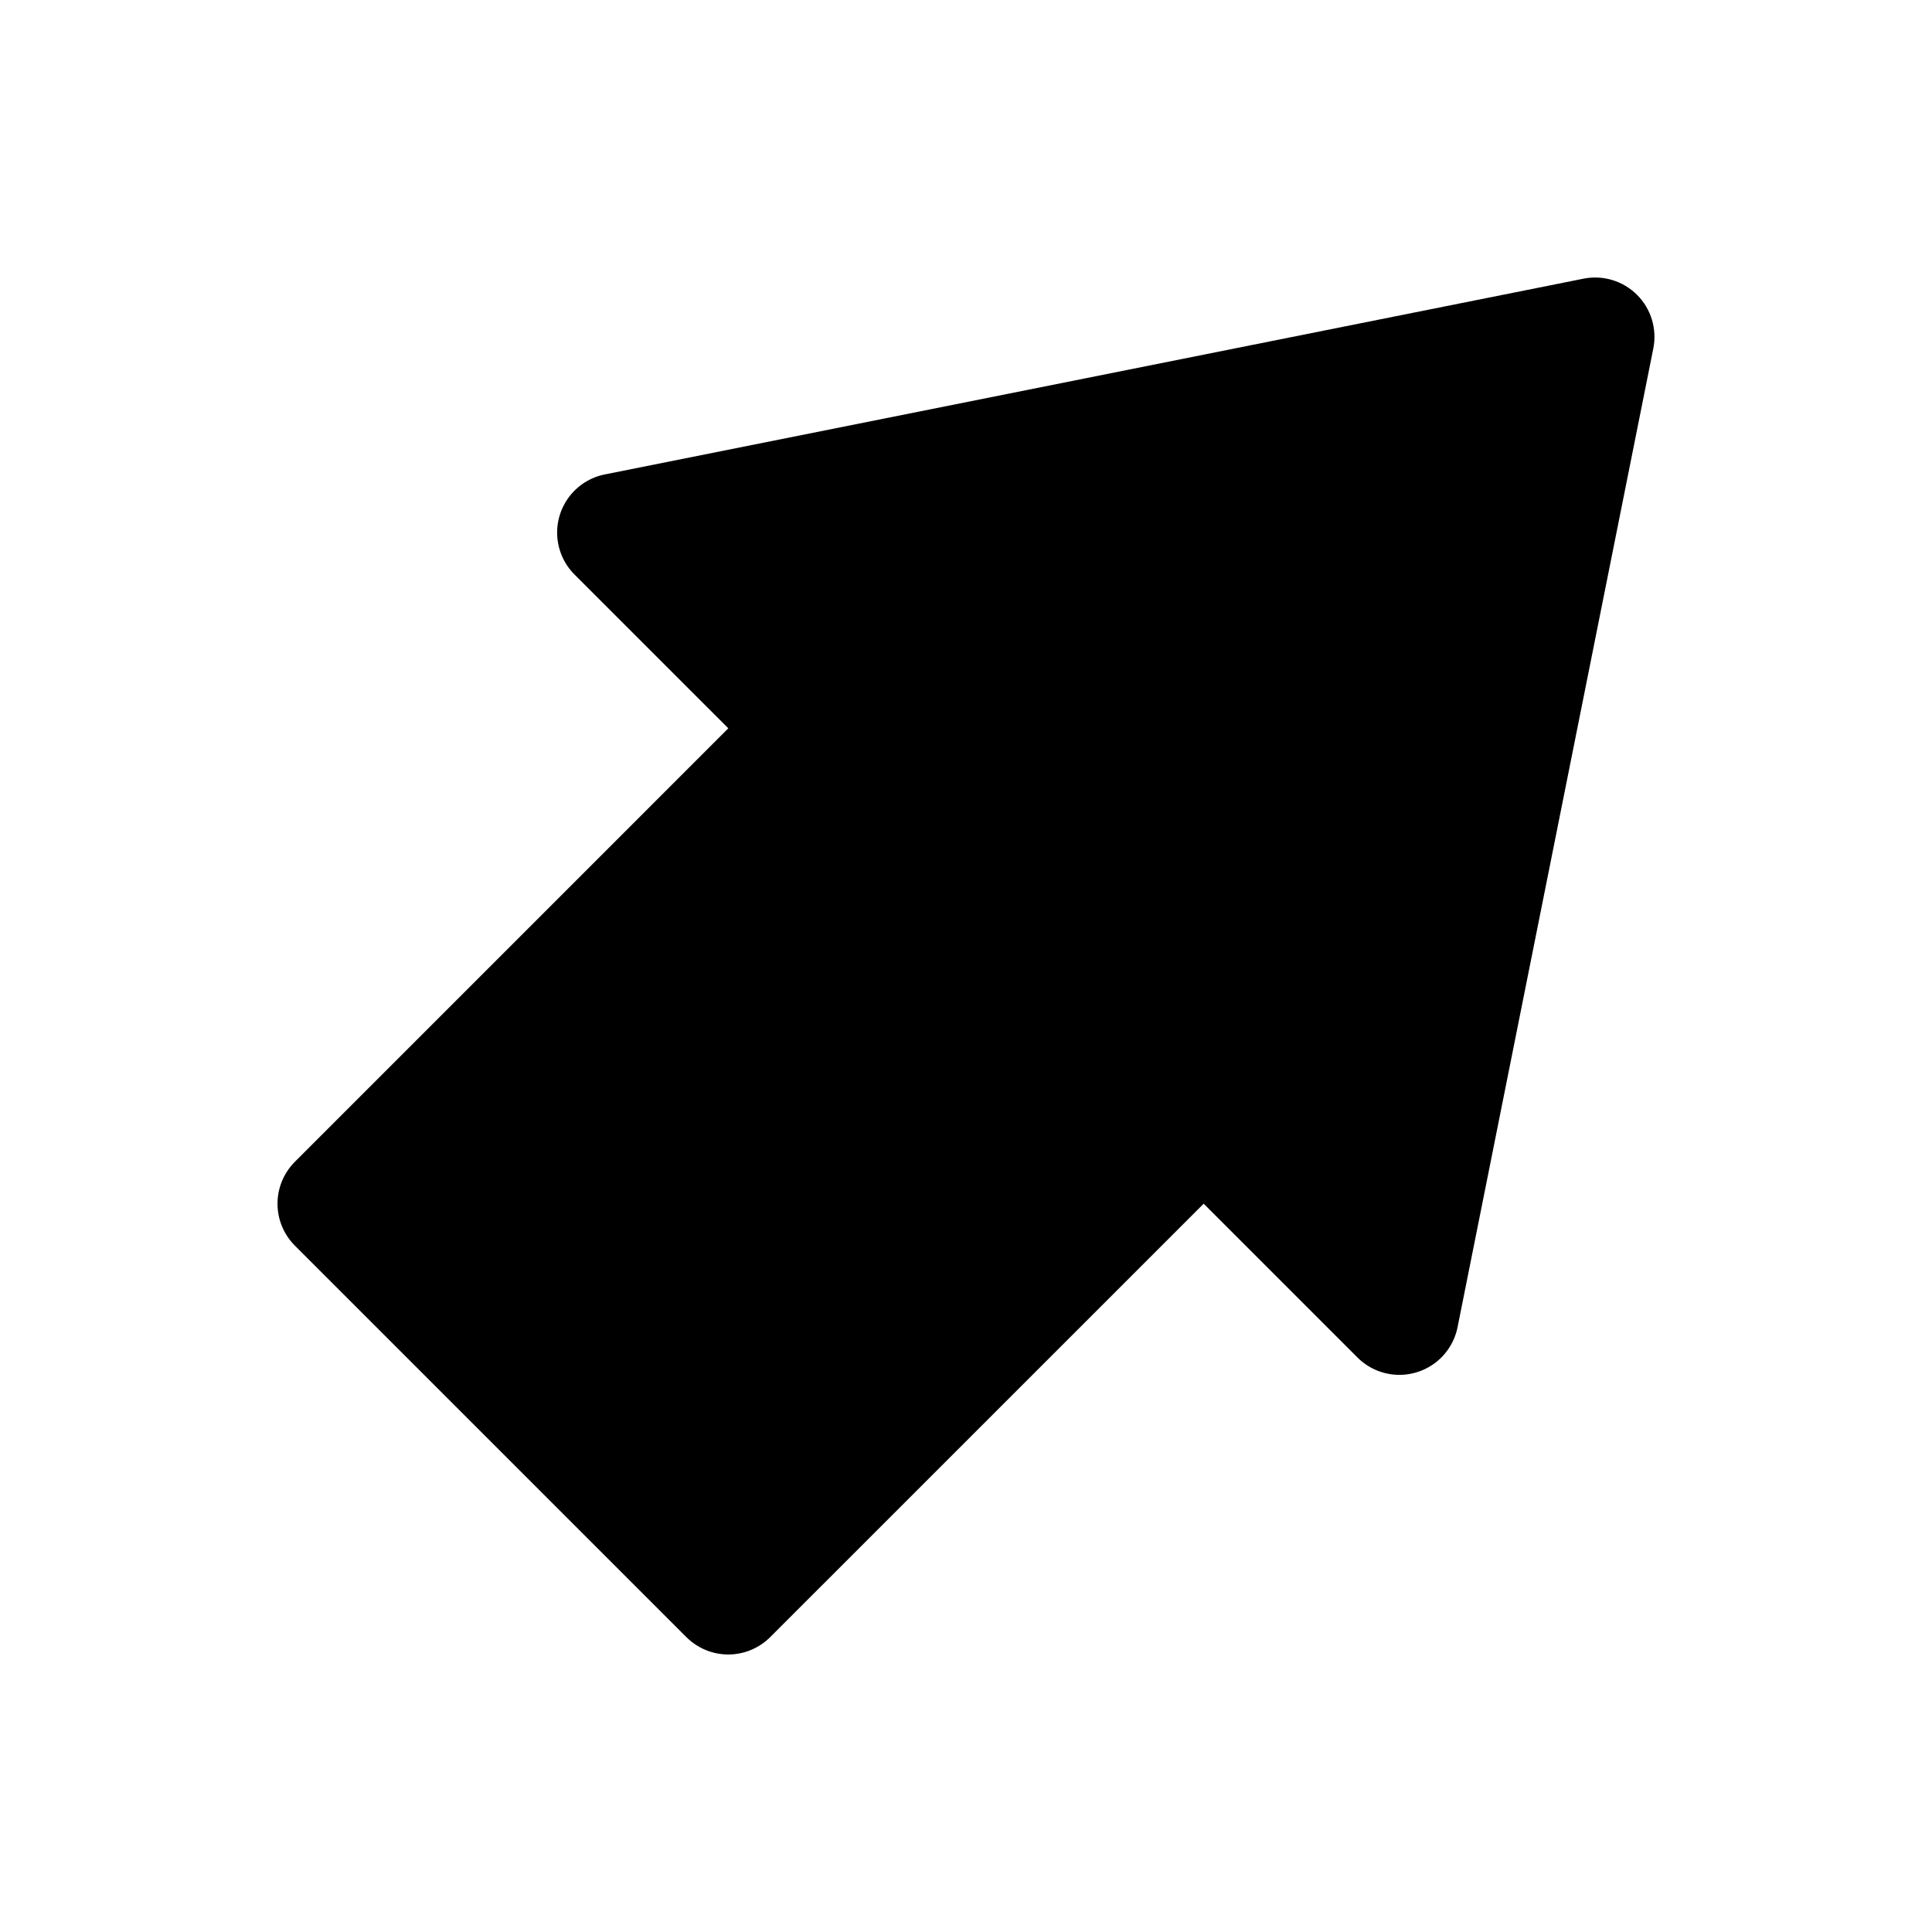 <?xml version="1.0" encoding="UTF-8"?>
<!-- Uploaded to: SVG Repo, www.svgrepo.com, Generator: SVG Repo Mixer Tools -->
<svg fill="#000000" width="800px" height="800px" version="1.1" viewBox="144 144 512 512" xmlns="http://www.w3.org/2000/svg">
 <path d="m337.01 337.01-114.86 114.87c-2.949 2.949-4.606 6.945-4.606 11.117 0 4.168 1.656 8.164 4.606 11.113l103.74 103.74h-0.004c2.949 2.945 6.945 4.606 11.117 4.606 4.168 0 8.164-1.66 11.113-4.606l114.87-114.86 40.758 40.758h-0.004c2.695 2.695 6.277 4.32 10.082 4.57 3.801 0.25 7.566-0.891 10.59-3.207 3.027-2.316 5.106-5.656 5.856-9.391l51.875-259.37c1.031-5.156-0.582-10.484-4.297-14.203-3.719-3.715-9.047-5.328-14.199-4.297l-259.37 51.879c-3.734 0.746-7.074 2.828-9.391 5.852-2.316 3.027-3.457 6.789-3.207 10.594 0.254 3.801 1.875 7.383 4.57 10.078z" fill-rule="evenodd"/>
</svg>